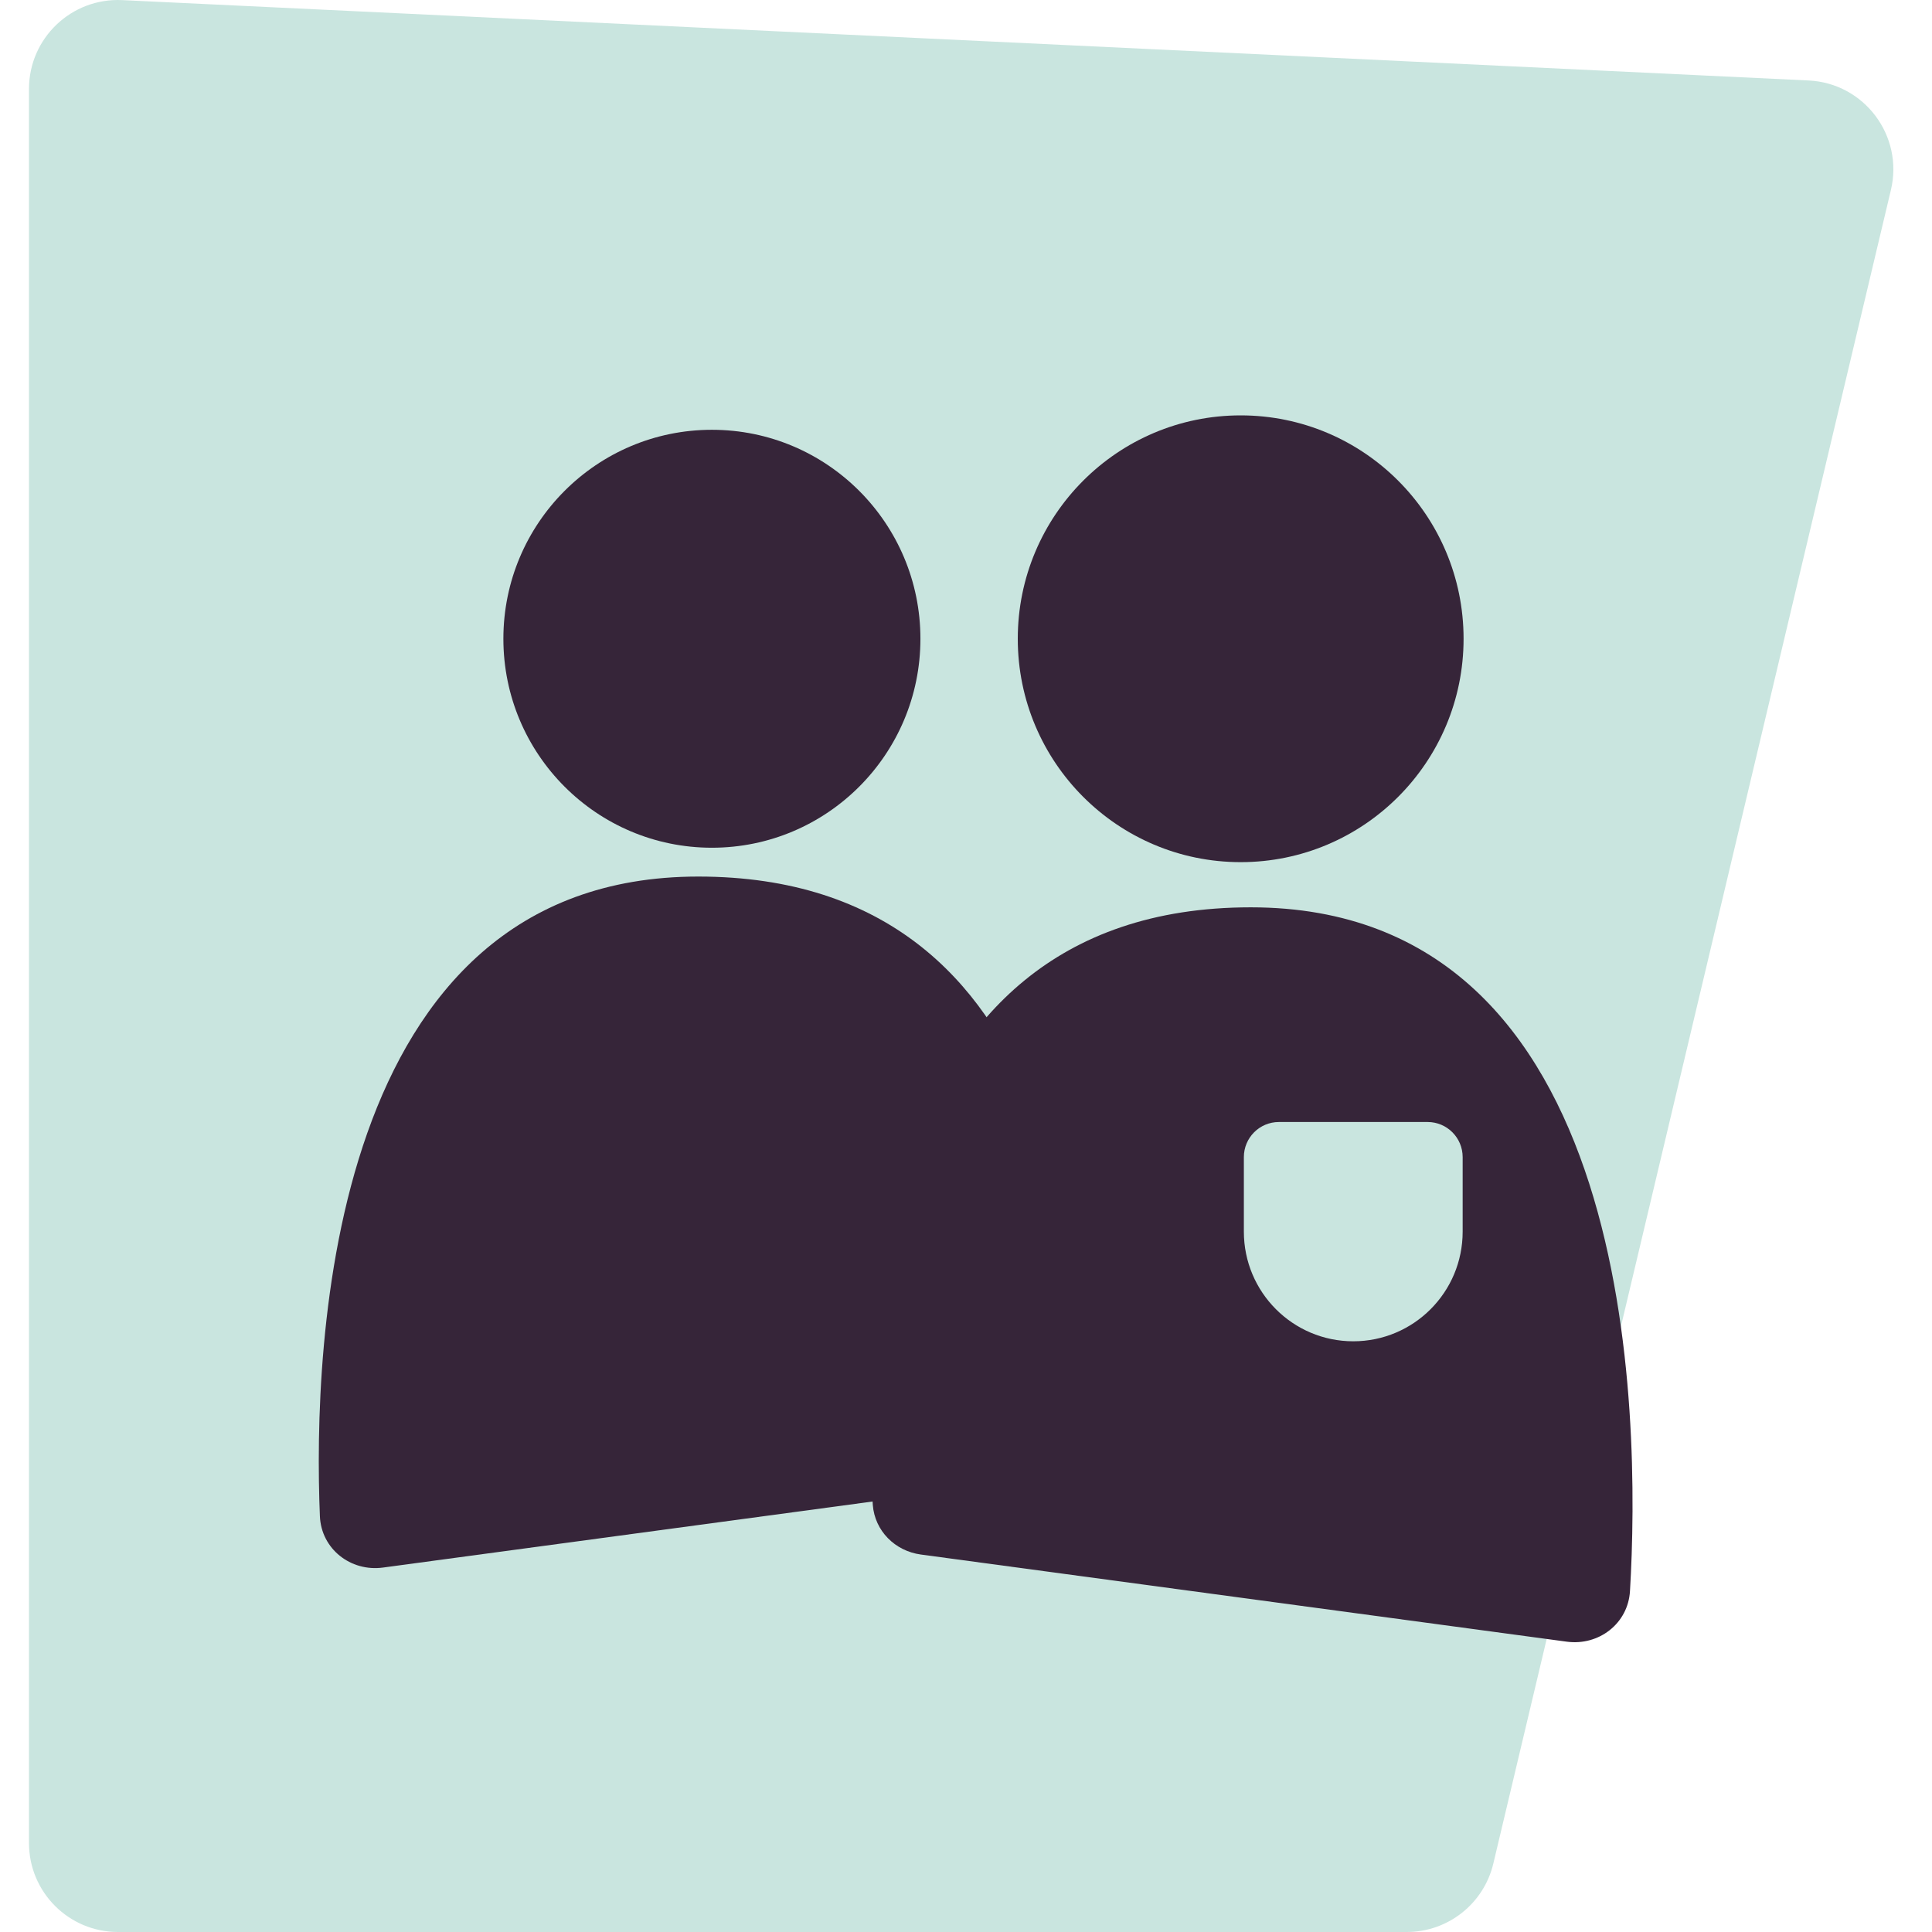 <svg width="200" height="200" viewBox="0 0 200 200" fill="none" xmlns="http://www.w3.org/2000/svg">
<path d="M154.588 192.917C153.602 197.069 149.893 200 145.626 200H12.212C7.124 200 3 195.875 3 190.787L3 9.213C3 3.953 7.396 -0.24 12.65 0.011L187.223 8.331C192.986 8.605 197.08 14.049 195.747 19.663L154.588 192.917Z" fill="#C9E5DF"/>
<path fill-rule="evenodd" clip-rule="evenodd" d="M33.115 156.95C32.402 139.468 33.86 90.741 72.281 90.741C111.298 90.741 112.134 133.74 111.329 148.071C111.176 150.799 109.066 152.909 106.364 153.273L39.652 162.273C36.294 162.727 33.253 160.343 33.115 156.95Z" fill="#362539"/>
<path fill-rule="evenodd" clip-rule="evenodd" d="M129.476 93.926C169.489 93.926 169.811 146.574 168.735 164.708C168.536 168.068 165.512 170.394 162.184 169.945L95.328 160.925C92.657 160.565 90.558 158.483 90.352 155.789C89.205 140.83 88.847 93.926 129.476 93.926ZM132.388 116.151C130.387 116.151 128.764 117.777 128.764 119.783V127.501C128.764 133.769 133.835 138.85 140.089 138.85C146.344 138.85 151.414 133.769 151.414 127.501V119.783C151.414 117.777 149.792 116.151 147.79 116.151H132.388Z" fill="#362539"/>
<path d="M151.509 66.125C151.509 78.896 141.178 89.249 128.434 89.249C115.691 89.249 105.36 78.896 105.36 66.125C105.36 53.353 115.691 43 128.434 43C141.178 43 151.509 53.353 151.509 66.125Z" fill="#362539"/>
<path d="M95.282 66.125C95.282 78.072 85.617 87.757 73.696 87.757C61.774 87.757 52.11 78.072 52.11 66.125C52.11 54.177 61.774 44.492 73.696 44.492C85.617 44.492 95.282 54.177 95.282 66.125Z" fill="#362539"/>
</svg>
